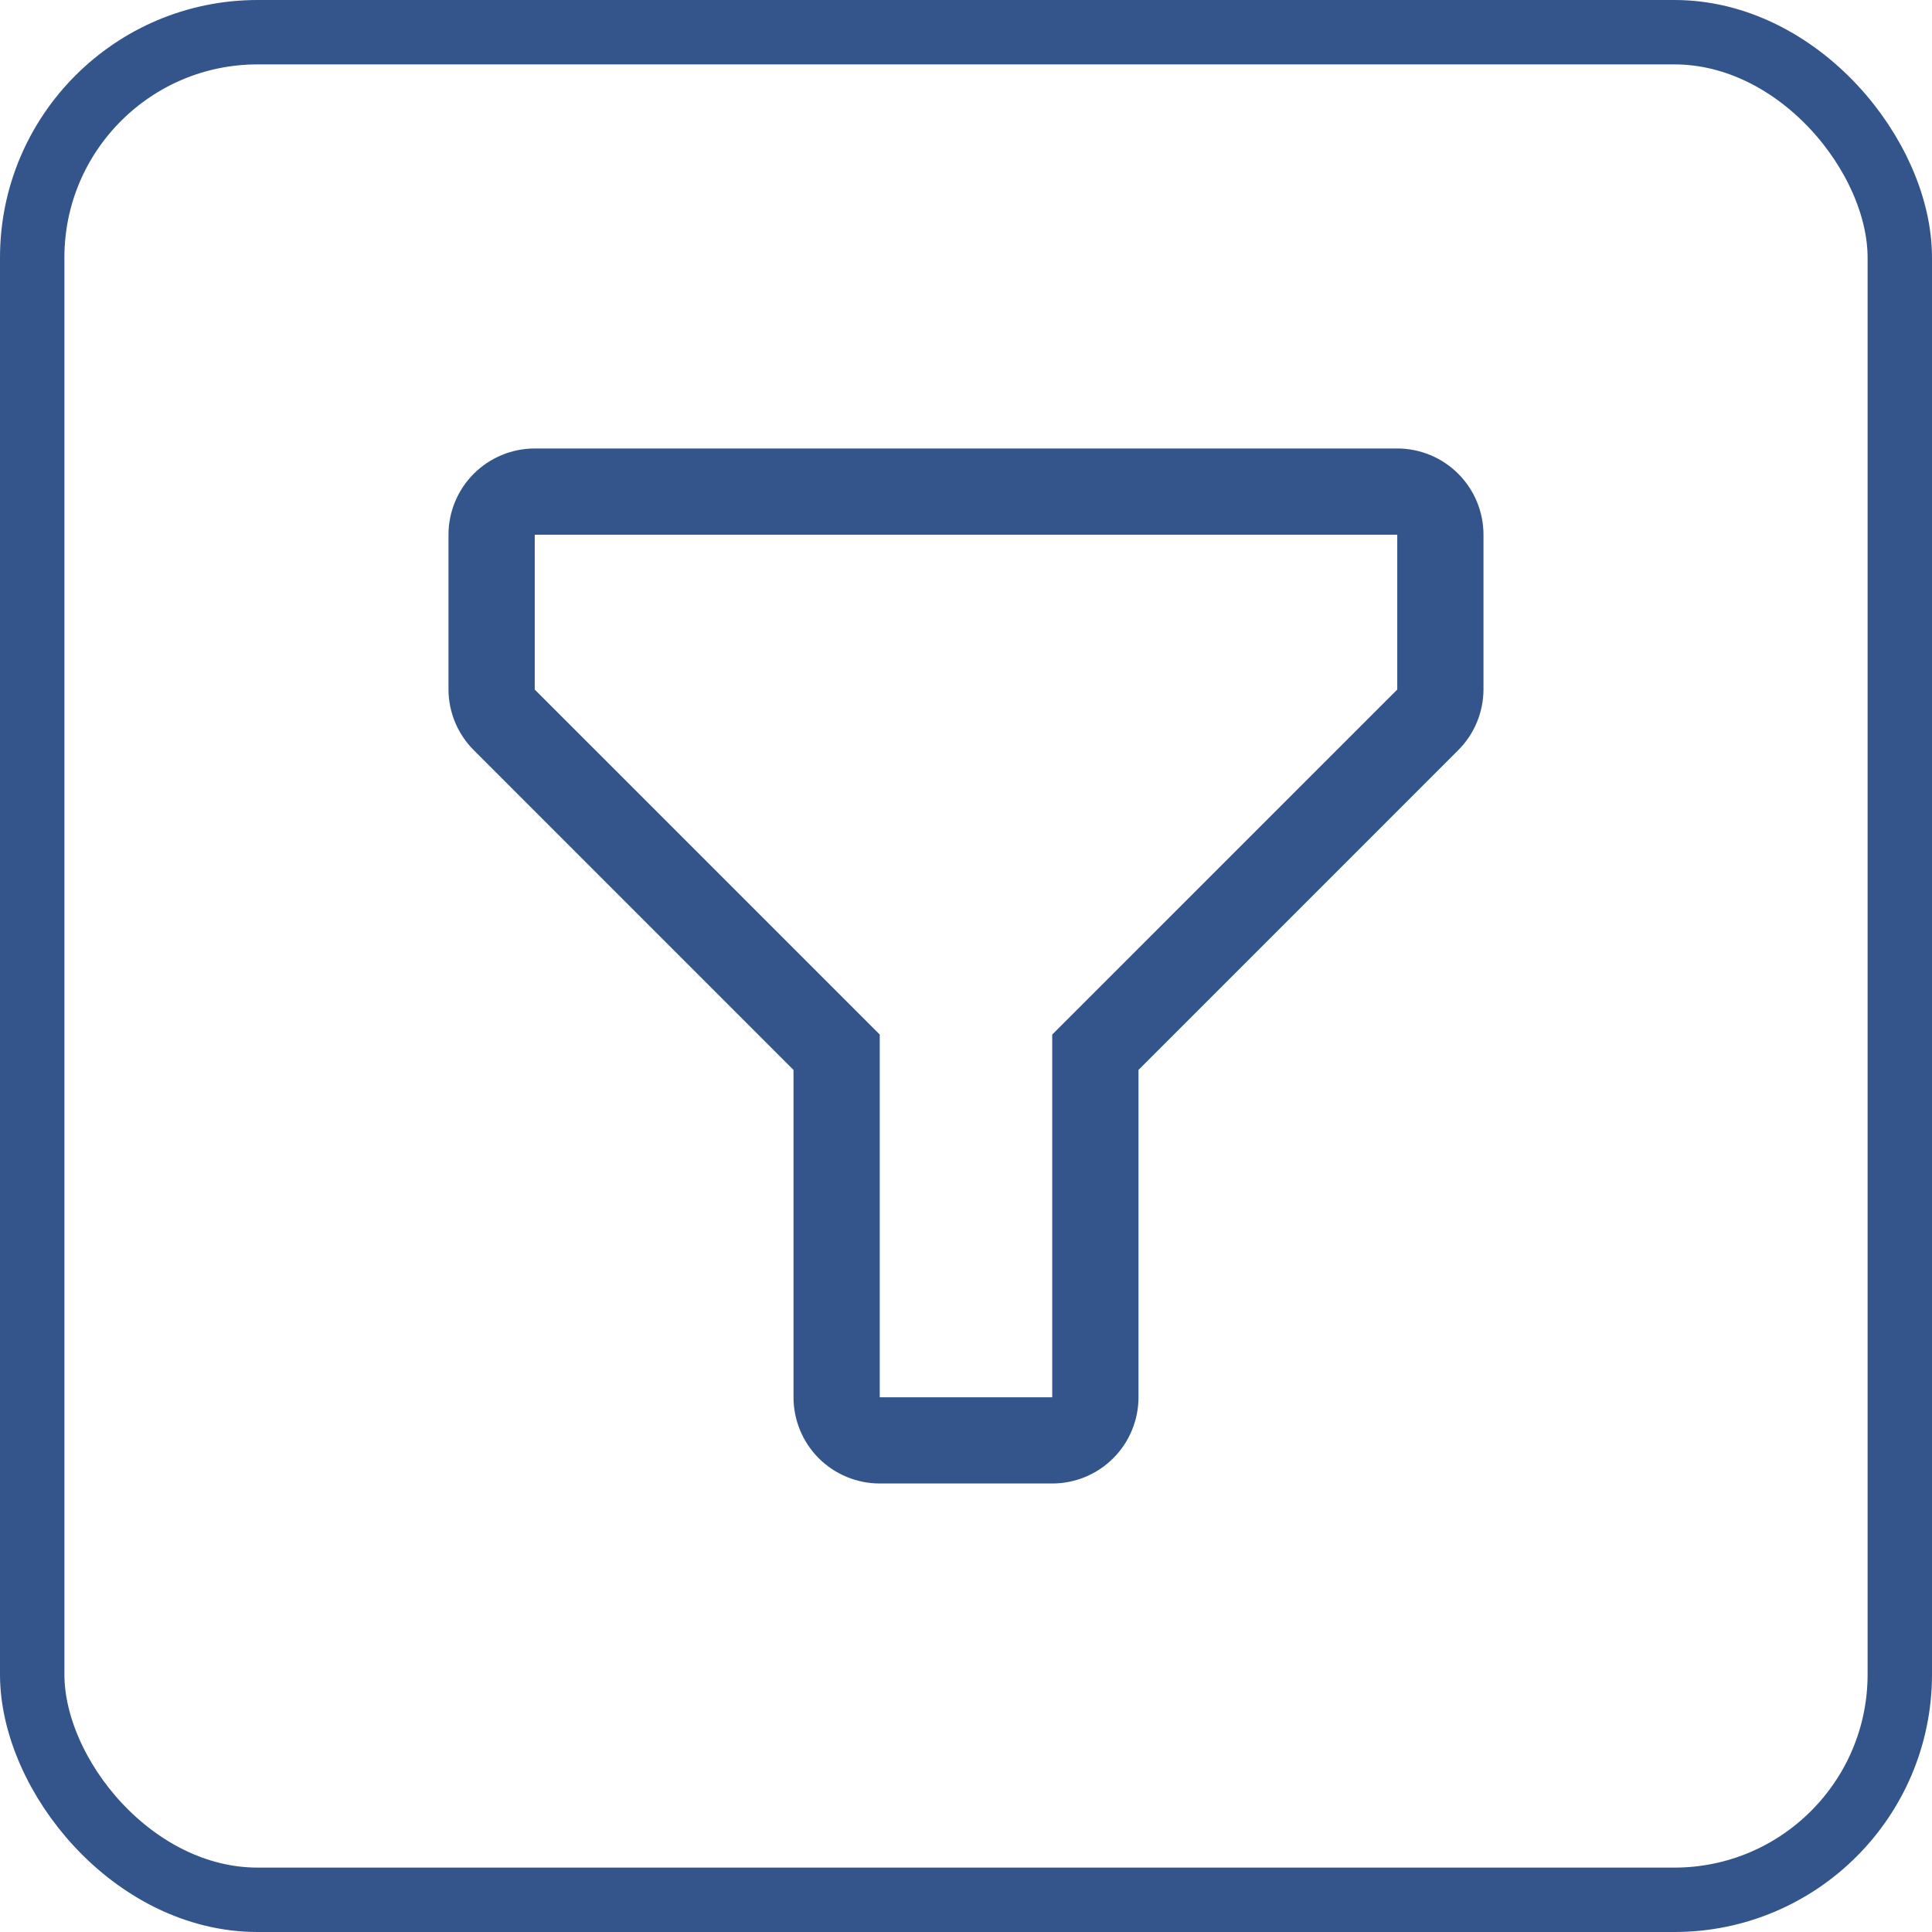 <svg width="60" height="60" viewBox="0 0 60 60" fill="none" xmlns="http://www.w3.org/2000/svg">
    <rect x="1" y="1" width="58" height="58" rx="7" stroke="#34558B" stroke-width="2"/>
    <path d="M32.678 46.071H27.321C26.611 46.071 25.93 45.789 25.427 45.287C24.925 44.785 24.643 44.103 24.643 43.393V33.228L14.719 23.303C14.216 22.803 13.931 22.124 13.928 21.415V16.607C13.928 15.897 14.211 15.215 14.713 14.713C15.215 14.211 15.897 13.928 16.607 13.928H43.393C44.103 13.928 44.785 14.211 45.287 14.713C45.789 15.215 46.071 15.897 46.071 16.607V21.415C46.068 22.124 45.784 22.803 45.281 23.303L35.357 33.228V43.393C35.357 44.103 35.075 44.785 34.572 45.287C34.07 45.789 33.389 46.071 32.678 46.071ZM16.607 16.607V21.415L27.321 32.129V43.393H32.678V32.129L43.393 21.415V16.607H16.607Z" fill="#34558B"/>
</svg>
